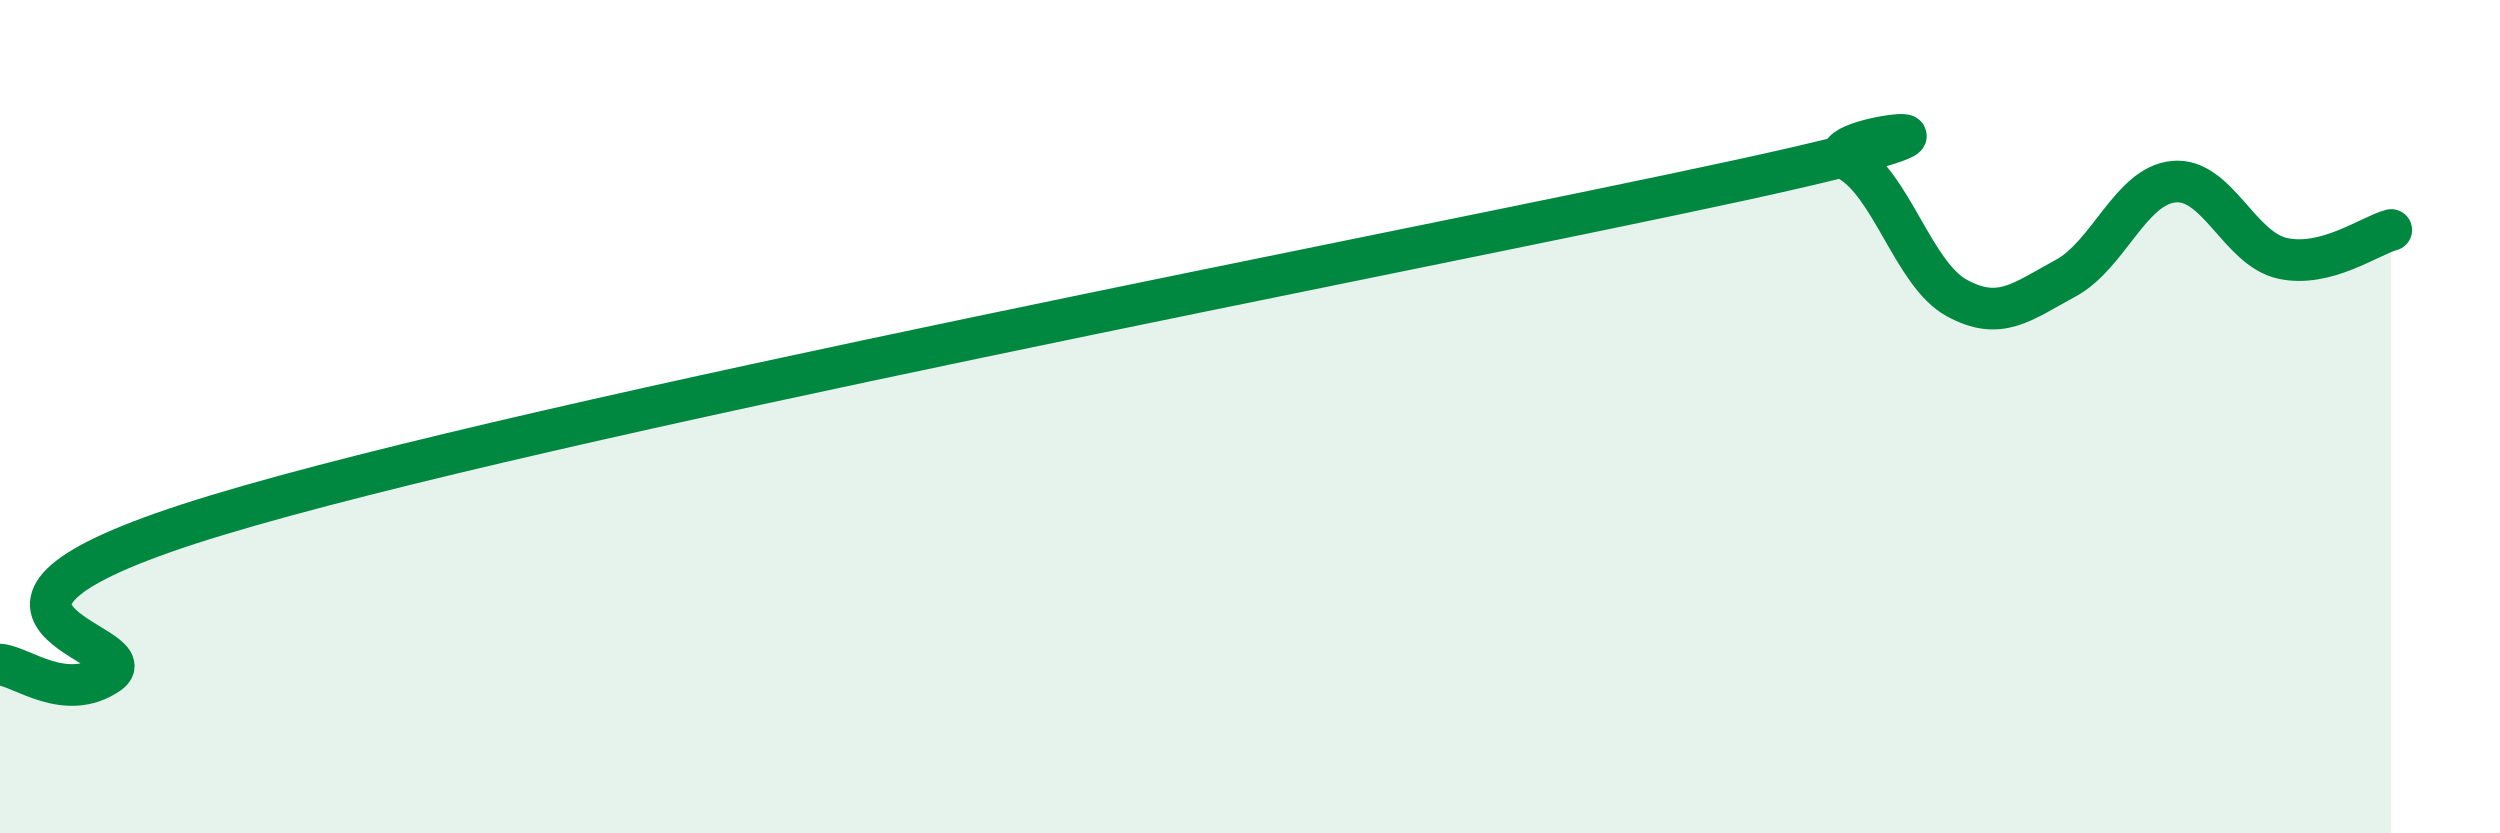 
    <svg width="60" height="20" viewBox="0 0 60 20" xmlns="http://www.w3.org/2000/svg">
      <path
        d="M 0,15.95 C 0.52,15.99 1.57,16.88 2.61,16.16 C 3.65,15.44 -2.61,14.73 5.22,12.36 C 13.05,9.99 33.91,6.03 41.74,4.33 C 49.57,2.63 43.31,3.28 44.35,3.84 C 45.39,4.4 45.92,6.58 46.96,7.15 C 48,7.72 48.53,7.24 49.57,6.68 C 50.61,6.12 51.13,4.46 52.17,4.36 C 53.21,4.26 53.74,5.97 54.78,6.2 C 55.82,6.43 56.87,5.66 57.39,5.52L57.39 20L0 20Z"
        fill="#008740"
        opacity="0.1"
        stroke-linecap="round"
        stroke-linejoin="round"
      />
      <path
        d="M 0,15.95 C 0.52,15.99 1.57,16.88 2.61,16.16 C 3.65,15.44 -2.61,14.73 5.22,12.36 C 13.05,9.99 33.91,6.03 41.74,4.33 C 49.57,2.63 43.31,3.28 44.35,3.84 C 45.39,4.4 45.92,6.58 46.96,7.15 C 48,7.72 48.53,7.24 49.57,6.68 C 50.61,6.12 51.13,4.46 52.17,4.36 C 53.21,4.26 53.74,5.97 54.78,6.2 C 55.82,6.43 56.87,5.66 57.39,5.52"
        stroke="#008740"
        stroke-width="1"
        fill="none"
        stroke-linecap="round"
        stroke-linejoin="round"
      />
    </svg>
  